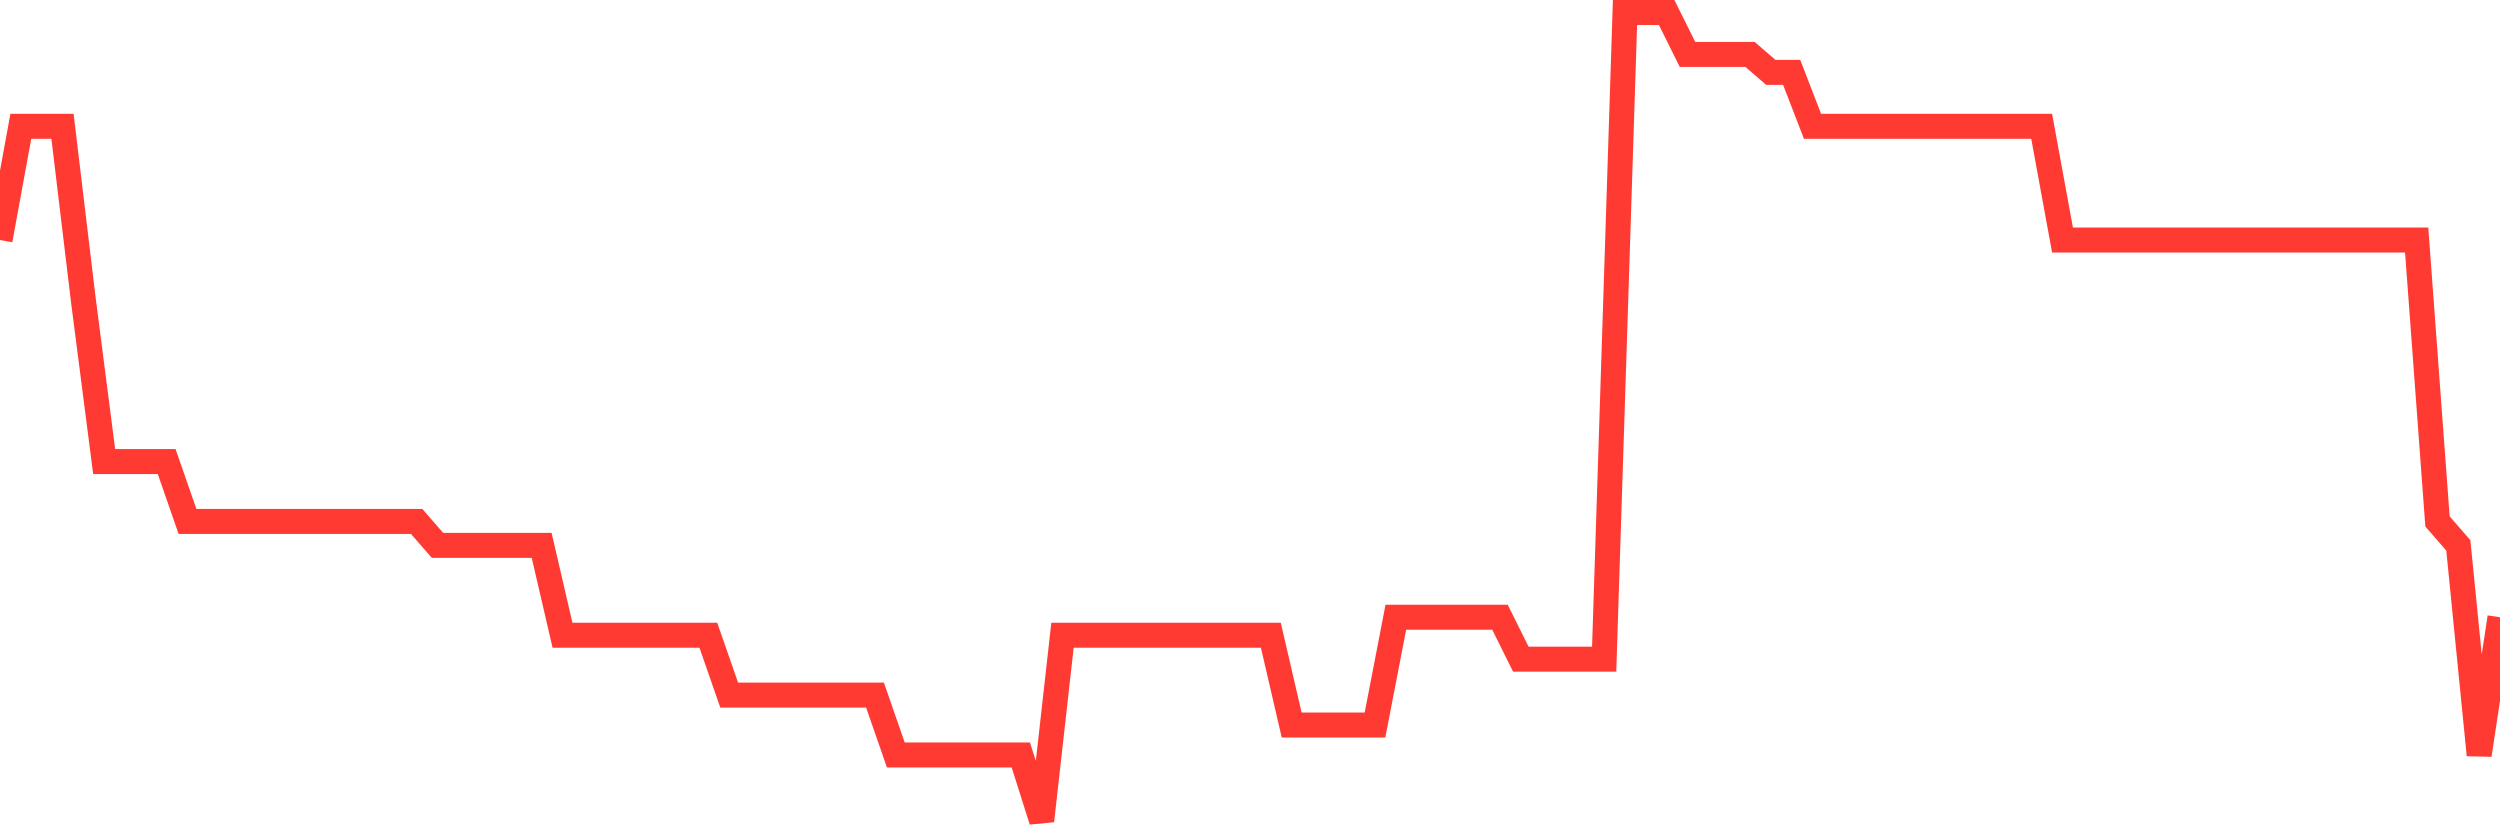 <svg
  xmlns="http://www.w3.org/2000/svg"
  xmlns:xlink="http://www.w3.org/1999/xlink"
  width="120"
  height="40"
  viewBox="0 0 120 40"
  preserveAspectRatio="none"
>
  <polyline
    points="0,11.521 1,6.061 2,6.061 3,6.061 4,14.396 5,22.156 6,22.156 7,22.156 8,22.156 9,25.03 10,25.03 11,25.03 12,25.03 13,25.03 14,25.03 15,25.03 16,25.03 17,25.03 18,25.03 19,25.03 20,25.03 21,26.179 22,26.179 23,26.179 24,26.179 25,26.179 26,26.179 27,30.49 28,30.49 29,30.49 30,30.49 31,30.49 32,30.49 33,30.49 34,30.49 35,33.364 36,33.364 37,33.364 38,33.364 39,33.364 40,33.364 41,33.364 42,33.364 43,36.239 44,36.239 45,36.239 46,36.239 47,36.239 48,36.239 49,36.239 50,39.4 51,30.49 52,30.49 53,30.49 54,30.49 55,30.49 56,30.49 57,30.49 58,30.49 59,30.49 60,30.49 61,30.49 62,34.801 63,34.801 64,34.801 65,34.801 66,34.801 67,29.628 68,29.628 69,29.628 70,29.628 71,29.628 72,29.628 73,31.64 74,31.64 75,31.64 76,31.64 77,31.64 78,0.6 79,0.6 80,0.6 81,2.612 82,2.612 83,2.612 84,2.612 85,3.474 86,3.474 87,6.061 88,6.061 89,6.061 90,6.061 91,6.061 92,6.061 93,6.061 94,6.061 95,6.061 96,6.061 97,6.061 98,6.061 99,11.521 100,11.521 101,11.521 102,11.521 103,11.521 104,11.521 105,11.521 106,11.521 107,11.521 108,11.521 109,11.521 110,11.521 111,11.521 112,11.521 113,11.521 114,11.521 115,11.521 116,11.521 117,25.03 118,26.179 119,36.239 120,29.628"
    fill="none"
    stroke="#ff3a33"
    stroke-width="1.2"
  >
  </polyline>
</svg>